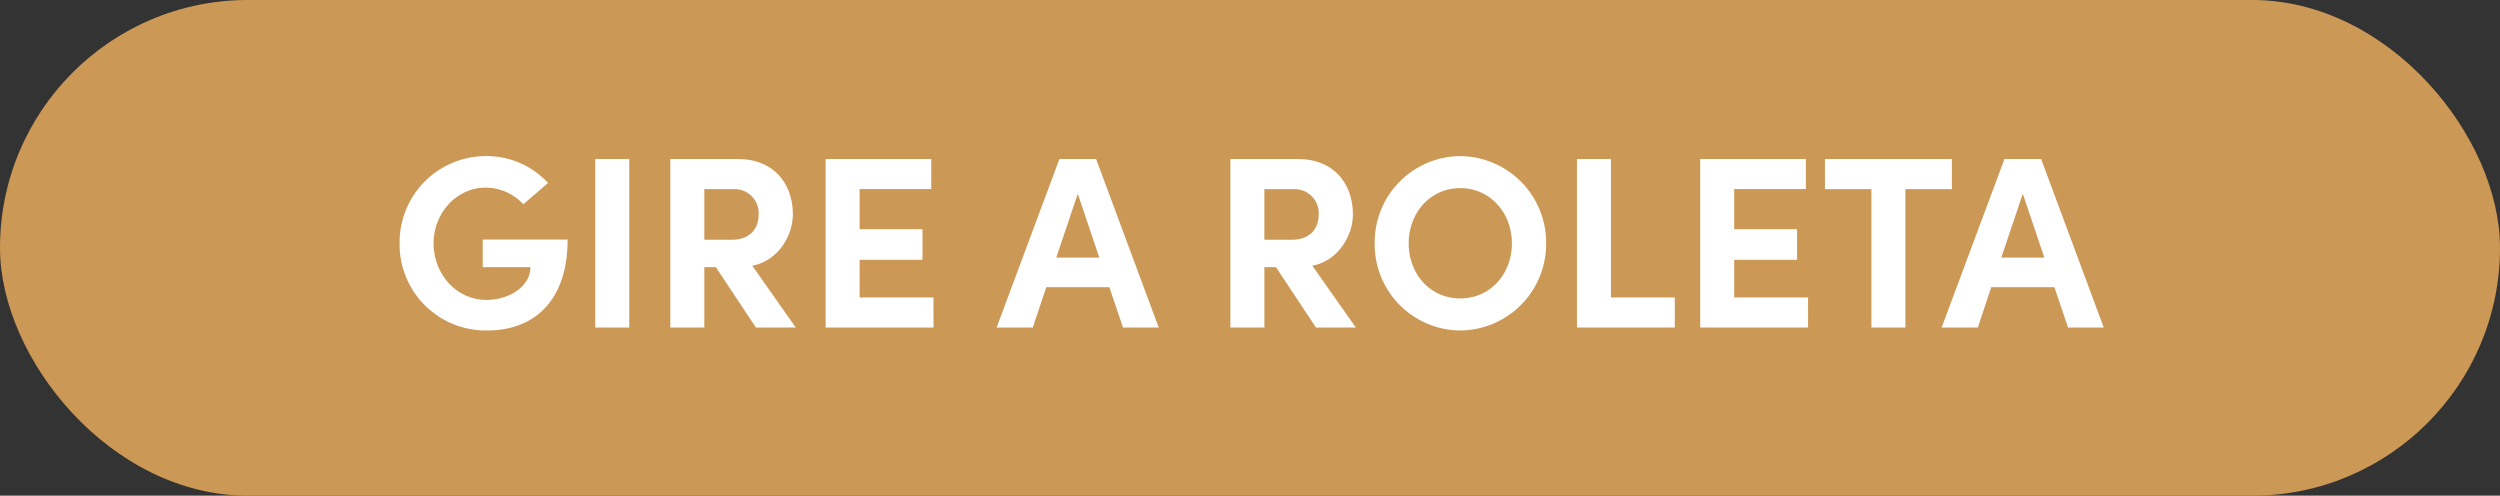 <svg xmlns="http://www.w3.org/2000/svg" width="400.407" height="79.391" viewBox="0 0 400.407 79.391"><rect x="0" y="0" width="400.407" height="79.391" fill="#333333" stroke="none"/><g transform="translate(-332 -210)"><rect width="400.407" height="79.391" rx="39.696" transform="translate(332 210)" fill="#cb9855"/><path d="M15.708.47C23.033.47,28.556-4.113,28.556-14.1H14.963v4.426H22.6c0,3.134-3.486,5.249-7.012,5.249-4.936,0-8.5-4.23-8.5-9.049s3.643-8.931,8.343-8.931a8.233,8.233,0,0,1,6.032,2.664l3.956-3.408a13.319,13.319,0,0,0-9.989-4.309A13.826,13.826,0,0,0,1.645-13.475,13.8,13.8,0,0,0,15.708.47ZM38.427,0V-26.989H32.982V0ZM65.1,0,58.13-9.91c3.8-.666,6.5-4.426,6.5-8.265,0-4.426-2.664-8.813-8.853-8.813H45.008V0h5.445V-9.675h1.841L58.717,0ZM55.231-22.171a3.853,3.853,0,0,1,3.917,4.113c0,2.154-1.293,4-4.348,4H50.452v-8.108ZM75.326-10.85H85.393v-4.9H75.326v-6.424H86.8v-4.818H69.881V0H87.156V-4.818H75.326ZM123.232,0,113.2-26.989h-5.876L97.262,0h5.8l2.154-6.463H115.32L117.513,0ZM110.267-21.427,113.714-11.2h-6.894ZM154.8,0l-6.972-9.91c3.8-.666,6.5-4.426,6.5-8.265,0-4.426-2.664-8.813-8.853-8.813H134.709V0h5.445V-9.675H142L148.419,0Zm-9.871-22.171a3.853,3.853,0,0,1,3.917,4.113c0,2.154-1.293,4-4.348,4h-4.348v-8.108ZM171.53.47a13.859,13.859,0,0,0,13.749-13.945A13.868,13.868,0,0,0,171.53-27.459a13.81,13.81,0,0,0-13.71,13.984A13.8,13.8,0,0,0,171.53.47Zm0-5.131c-4.857,0-8.265-3.956-8.265-8.813s3.408-8.853,8.265-8.853c4.818,0,8.265,4,8.265,8.853S176.348-4.661,171.53-4.661Zm24.129-22.328h-5.445V0h15.668V-4.818H195.659ZM215.4-10.85h10.067v-4.9H215.4v-6.424h11.477v-4.818H209.957V0h17.274V-4.818H215.4Zm14.532-16.138v4.818h7.443V0h5.445V-22.171h7.443v-4.818ZM274.589,0,264.561-26.989h-5.876L248.619,0h5.8l2.154-6.463h10.106L268.87,0ZM261.624-21.427,265.071-11.2h-6.894Z" transform="translate(394.355 262.459)" fill="#fff"/></g></svg>